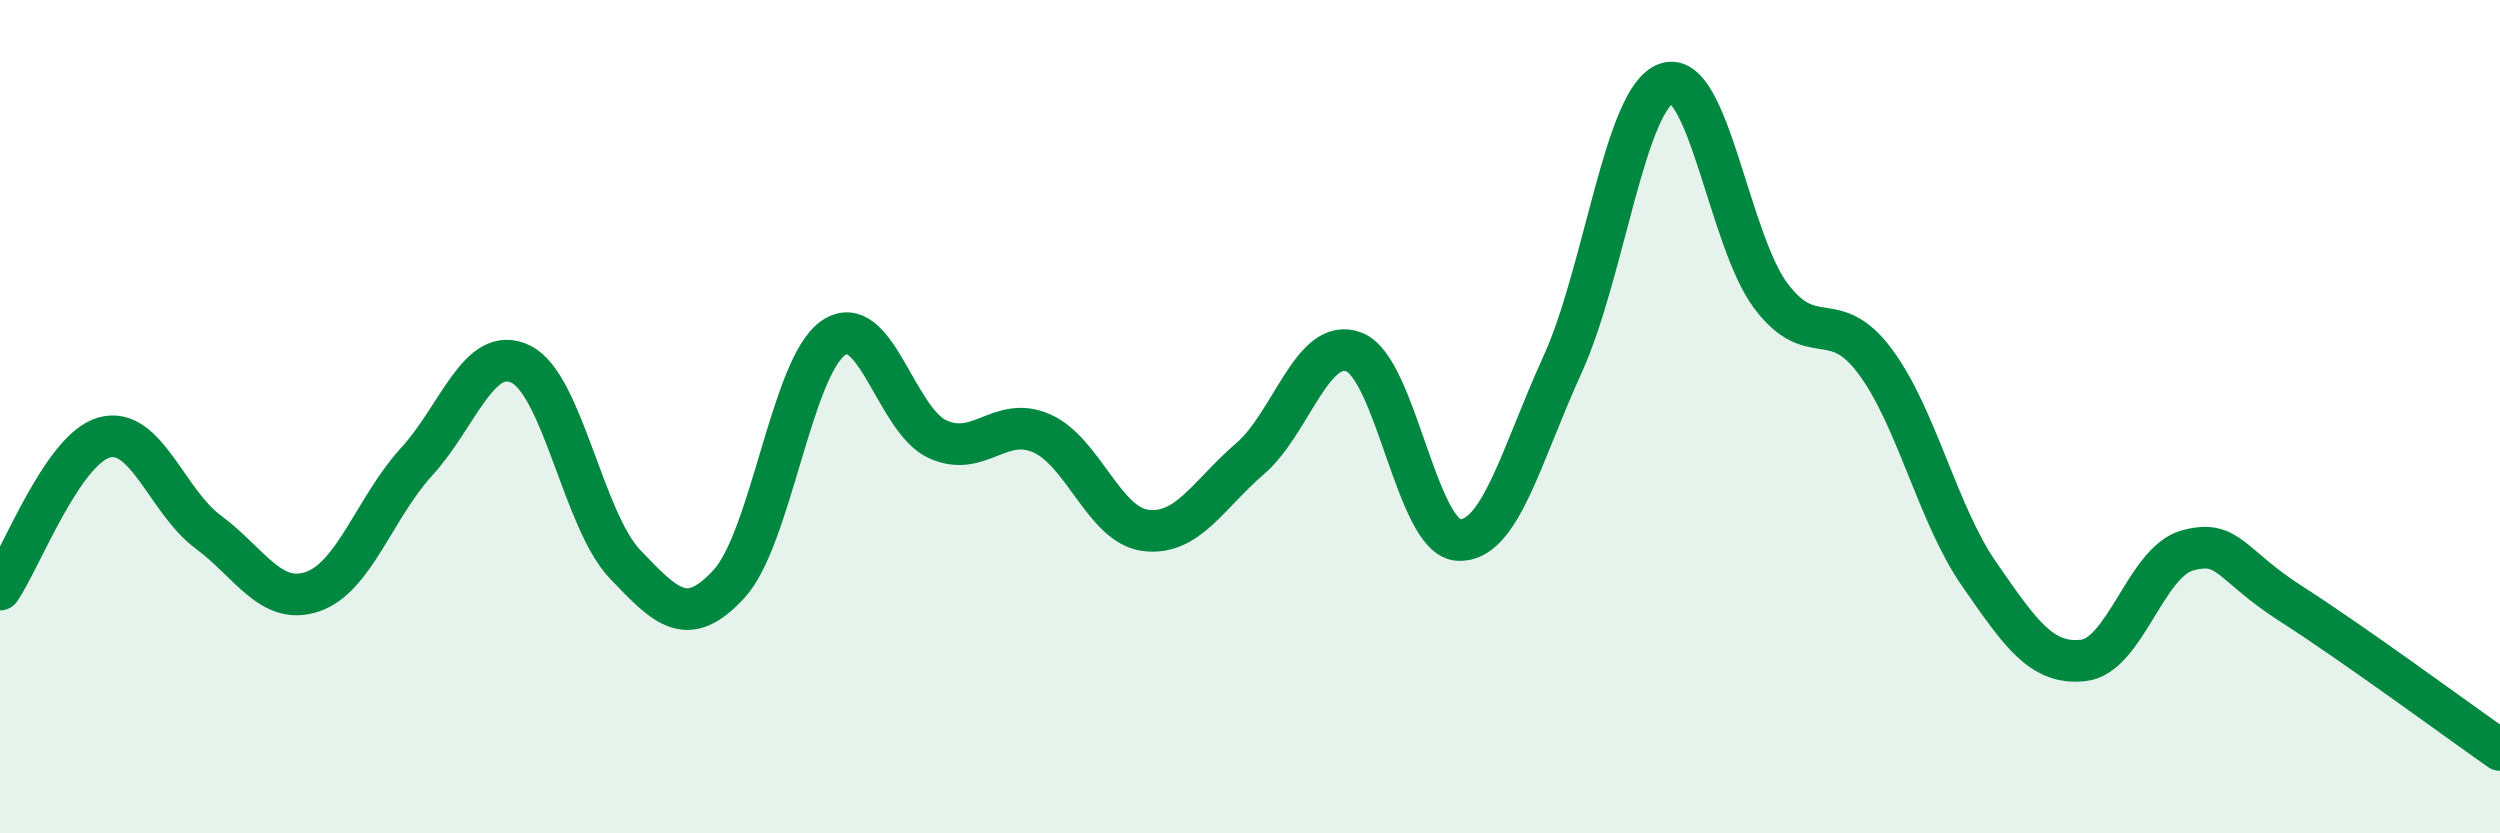 
    <svg width="60" height="20" viewBox="0 0 60 20" xmlns="http://www.w3.org/2000/svg">
      <path
        d="M 0,14.15 C 0.5,13.42 1.5,10.78 2.5,10.5 C 3.5,10.22 4,12.03 5,12.77 C 6,13.51 6.5,14.54 7.5,14.2 C 8.5,13.86 9,12.17 10,11.08 C 11,9.99 11.5,8.25 12.5,8.74 C 13.5,9.23 14,12.49 15,13.54 C 16,14.59 16.5,15.1 17.5,14.01 C 18.5,12.92 19,8.8 20,8.11 C 21,7.42 21.5,10.08 22.5,10.54 C 23.5,11 24,9.96 25,10.4 C 26,10.84 26.5,12.61 27.5,12.73 C 28.5,12.85 29,11.87 30,11.01 C 31,10.15 31.5,8.06 32.5,8.45 C 33.5,8.84 34,12.9 35,12.96 C 36,13.02 36.5,10.94 37.5,8.75 C 38.5,6.56 39,2.33 40,2 C 41,1.67 41.5,5.77 42.5,7.1 C 43.5,8.43 44,7.33 45,8.67 C 46,10.01 46.5,12.34 47.5,13.78 C 48.5,15.22 49,15.96 50,15.85 C 51,15.74 51.5,13.48 52.5,13.21 C 53.5,12.94 53.5,13.54 55,14.5 C 56.5,15.46 59,17.3 60,18L60 20L0 20Z"
        fill="#008740"
        opacity="0.1"
        stroke-linecap="round"
        stroke-linejoin="round"
      />
      <path
        d="M 0,14.15 C 0.5,13.42 1.5,10.78 2.5,10.5 C 3.5,10.22 4,12.03 5,12.77 C 6,13.51 6.5,14.54 7.5,14.2 C 8.5,13.86 9,12.17 10,11.08 C 11,9.99 11.5,8.25 12.5,8.74 C 13.5,9.23 14,12.49 15,13.54 C 16,14.59 16.5,15.1 17.5,14.01 C 18.5,12.92 19,8.8 20,8.11 C 21,7.42 21.5,10.08 22.5,10.54 C 23.5,11 24,9.96 25,10.4 C 26,10.84 26.5,12.61 27.5,12.73 C 28.5,12.85 29,11.87 30,11.01 C 31,10.15 31.5,8.06 32.5,8.45 C 33.5,8.84 34,12.9 35,12.96 C 36,13.02 36.5,10.94 37.5,8.75 C 38.5,6.56 39,2.33 40,2 C 41,1.67 41.5,5.77 42.5,7.1 C 43.5,8.43 44,7.33 45,8.67 C 46,10.01 46.5,12.34 47.5,13.78 C 48.5,15.22 49,15.96 50,15.85 C 51,15.74 51.5,13.48 52.5,13.21 C 53.5,12.94 53.5,13.54 55,14.5 C 56.5,15.46 59,17.3 60,18"
        stroke="#008740"
        stroke-width="1"
        fill="none"
        stroke-linecap="round"
        stroke-linejoin="round"
      />
    </svg>
  